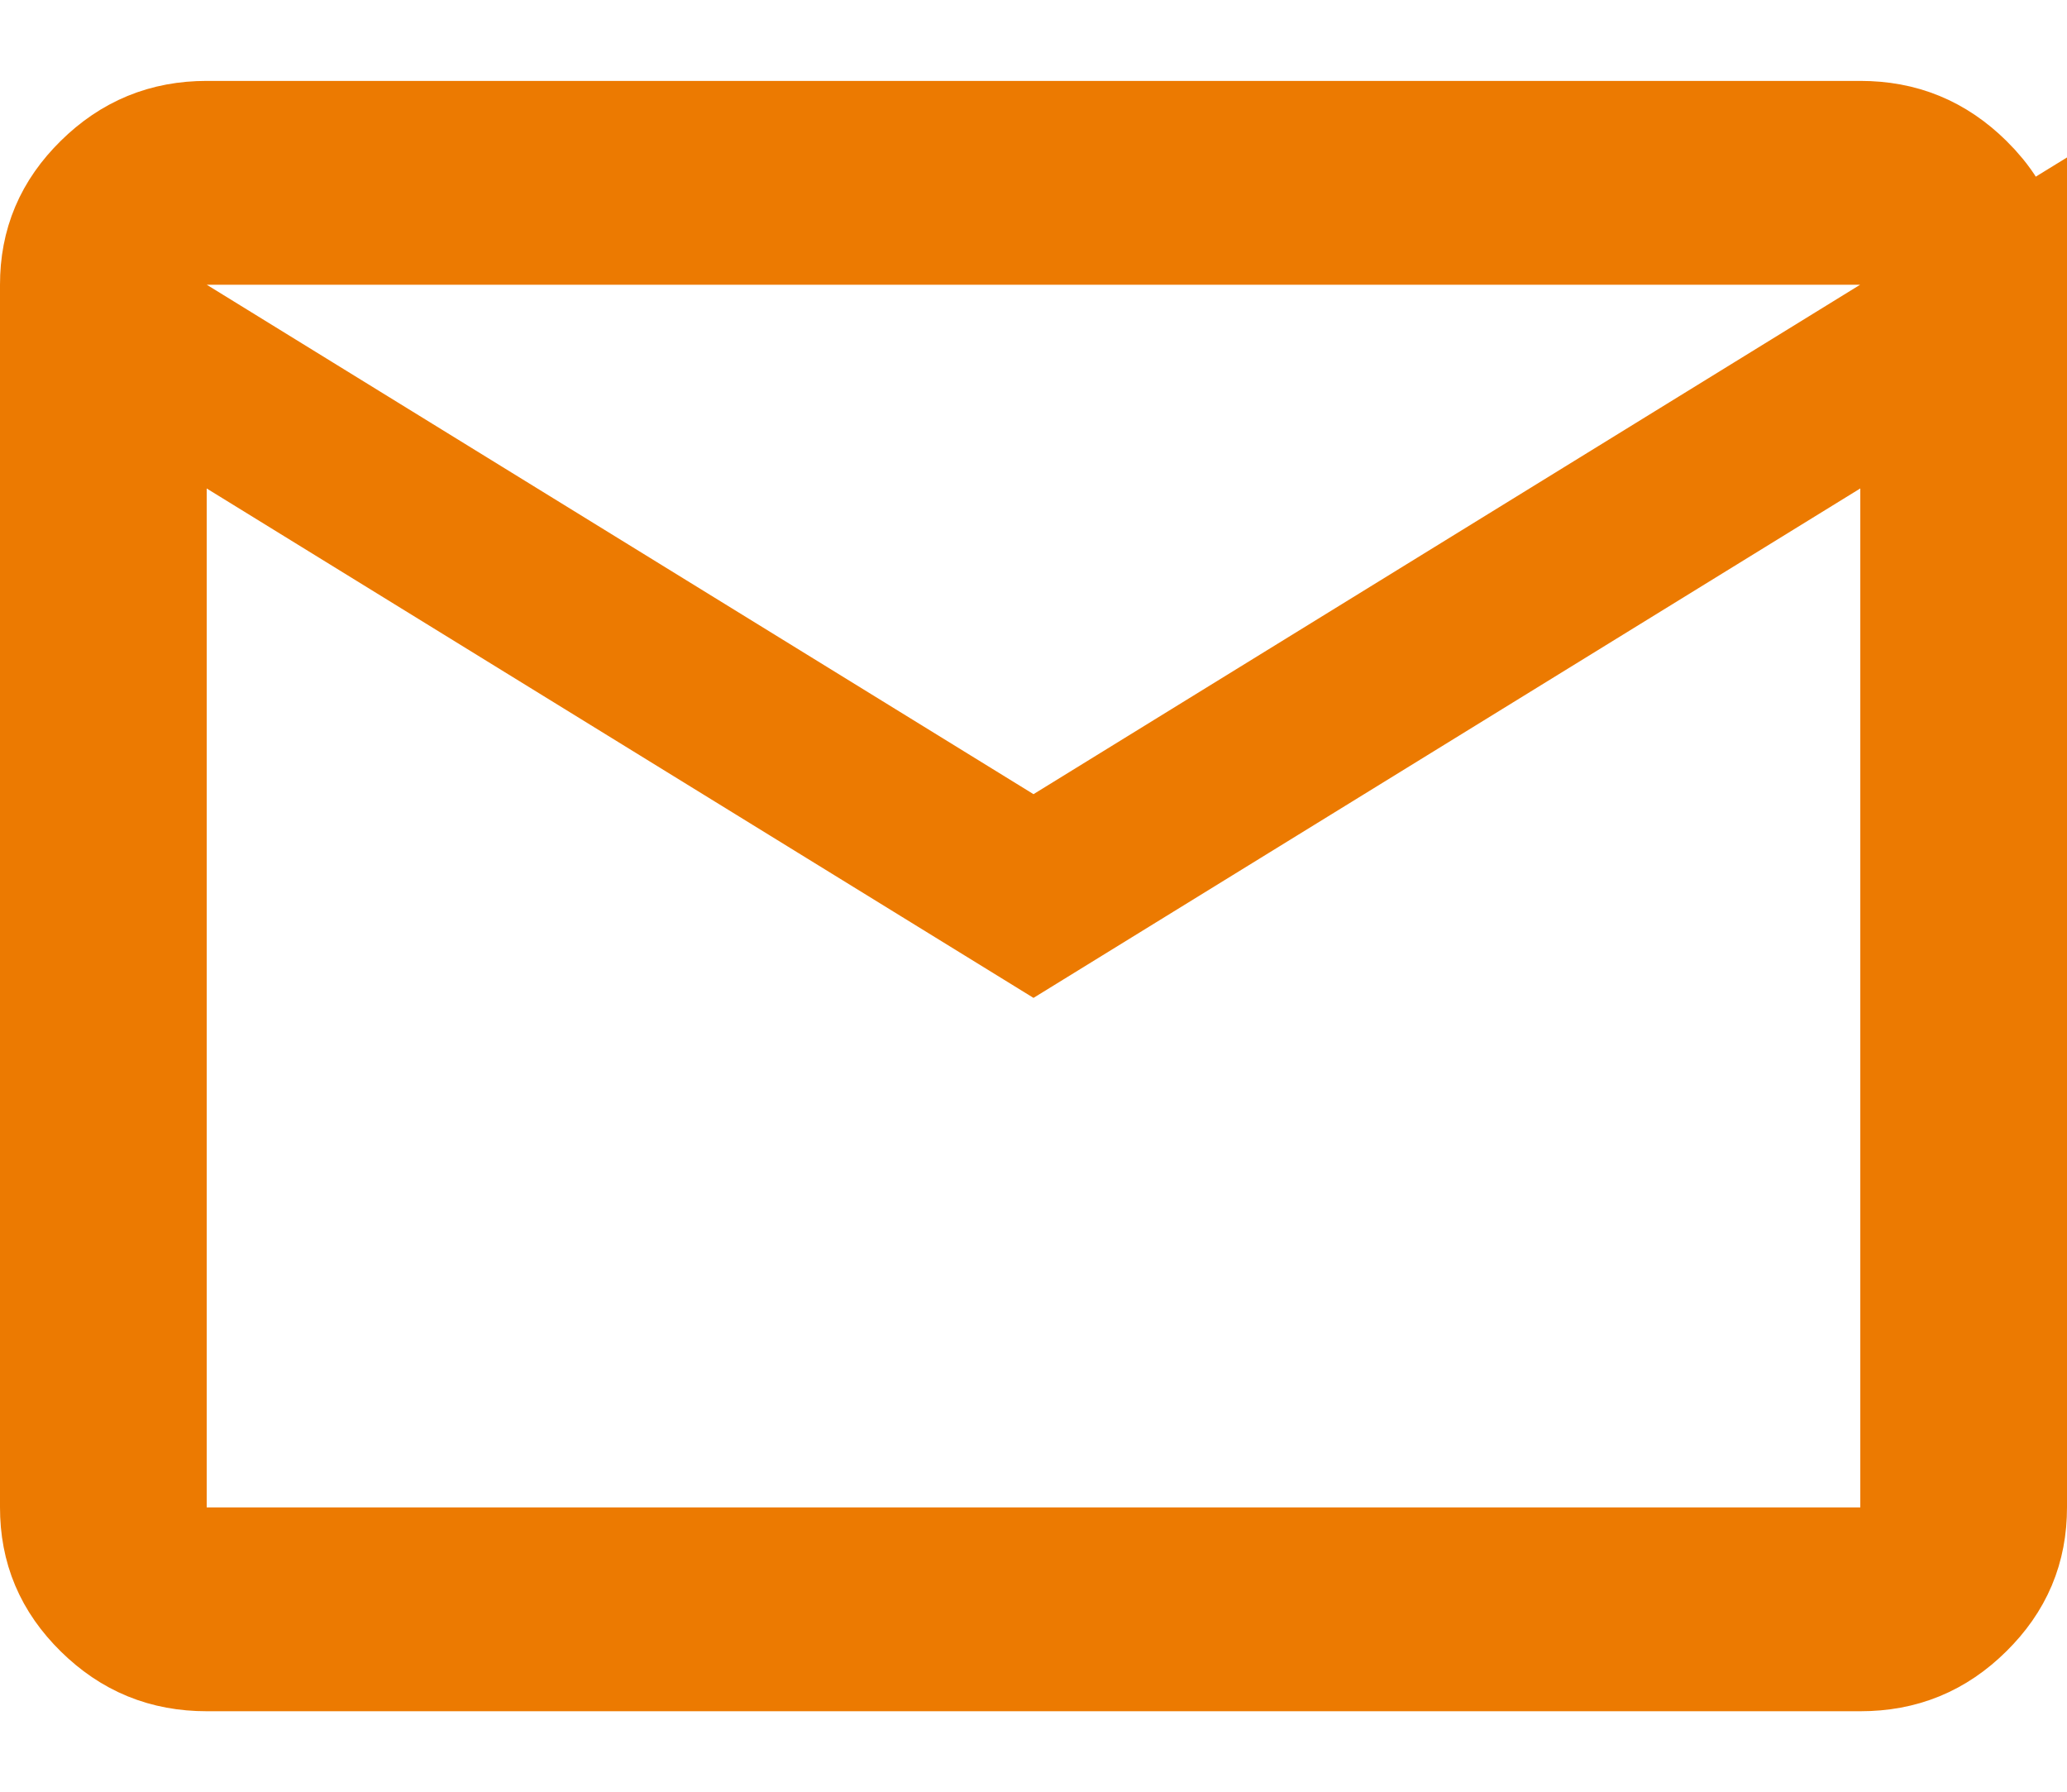 <?xml version="1.0" encoding="UTF-8"?> <svg xmlns="http://www.w3.org/2000/svg" width="15" height="13" viewBox="0 0 15 13" fill="none"><path d="M14.362 1.566H13.5H1.5H1V2.066V3.544V3.823V10.937V11.437H1.5H13.5H14V10.937V3.544V2.649L13.238 3.118L7.5 6.653L2 3.265V2.961L7.238 6.188L7.5 6.349L7.762 6.188L13.762 2.491L14.5 2.037C14.5 2.046 14.5 2.056 14.5 2.065V2.066V10.937C14.5 11.208 14.408 11.429 14.208 11.626C14.009 11.823 13.782 11.916 13.501 11.916H13.5H1.5C1.219 11.916 0.992 11.823 0.792 11.626C0.592 11.429 0.5 11.209 0.5 10.937V2.066C0.5 1.795 0.592 1.575 0.792 1.378C0.992 1.181 1.22 1.087 1.5 1.087H13.5C13.781 1.087 14.008 1.18 14.209 1.378C14.27 1.438 14.321 1.5 14.362 1.566Z" stroke="#EC7A01"></path></svg> 
